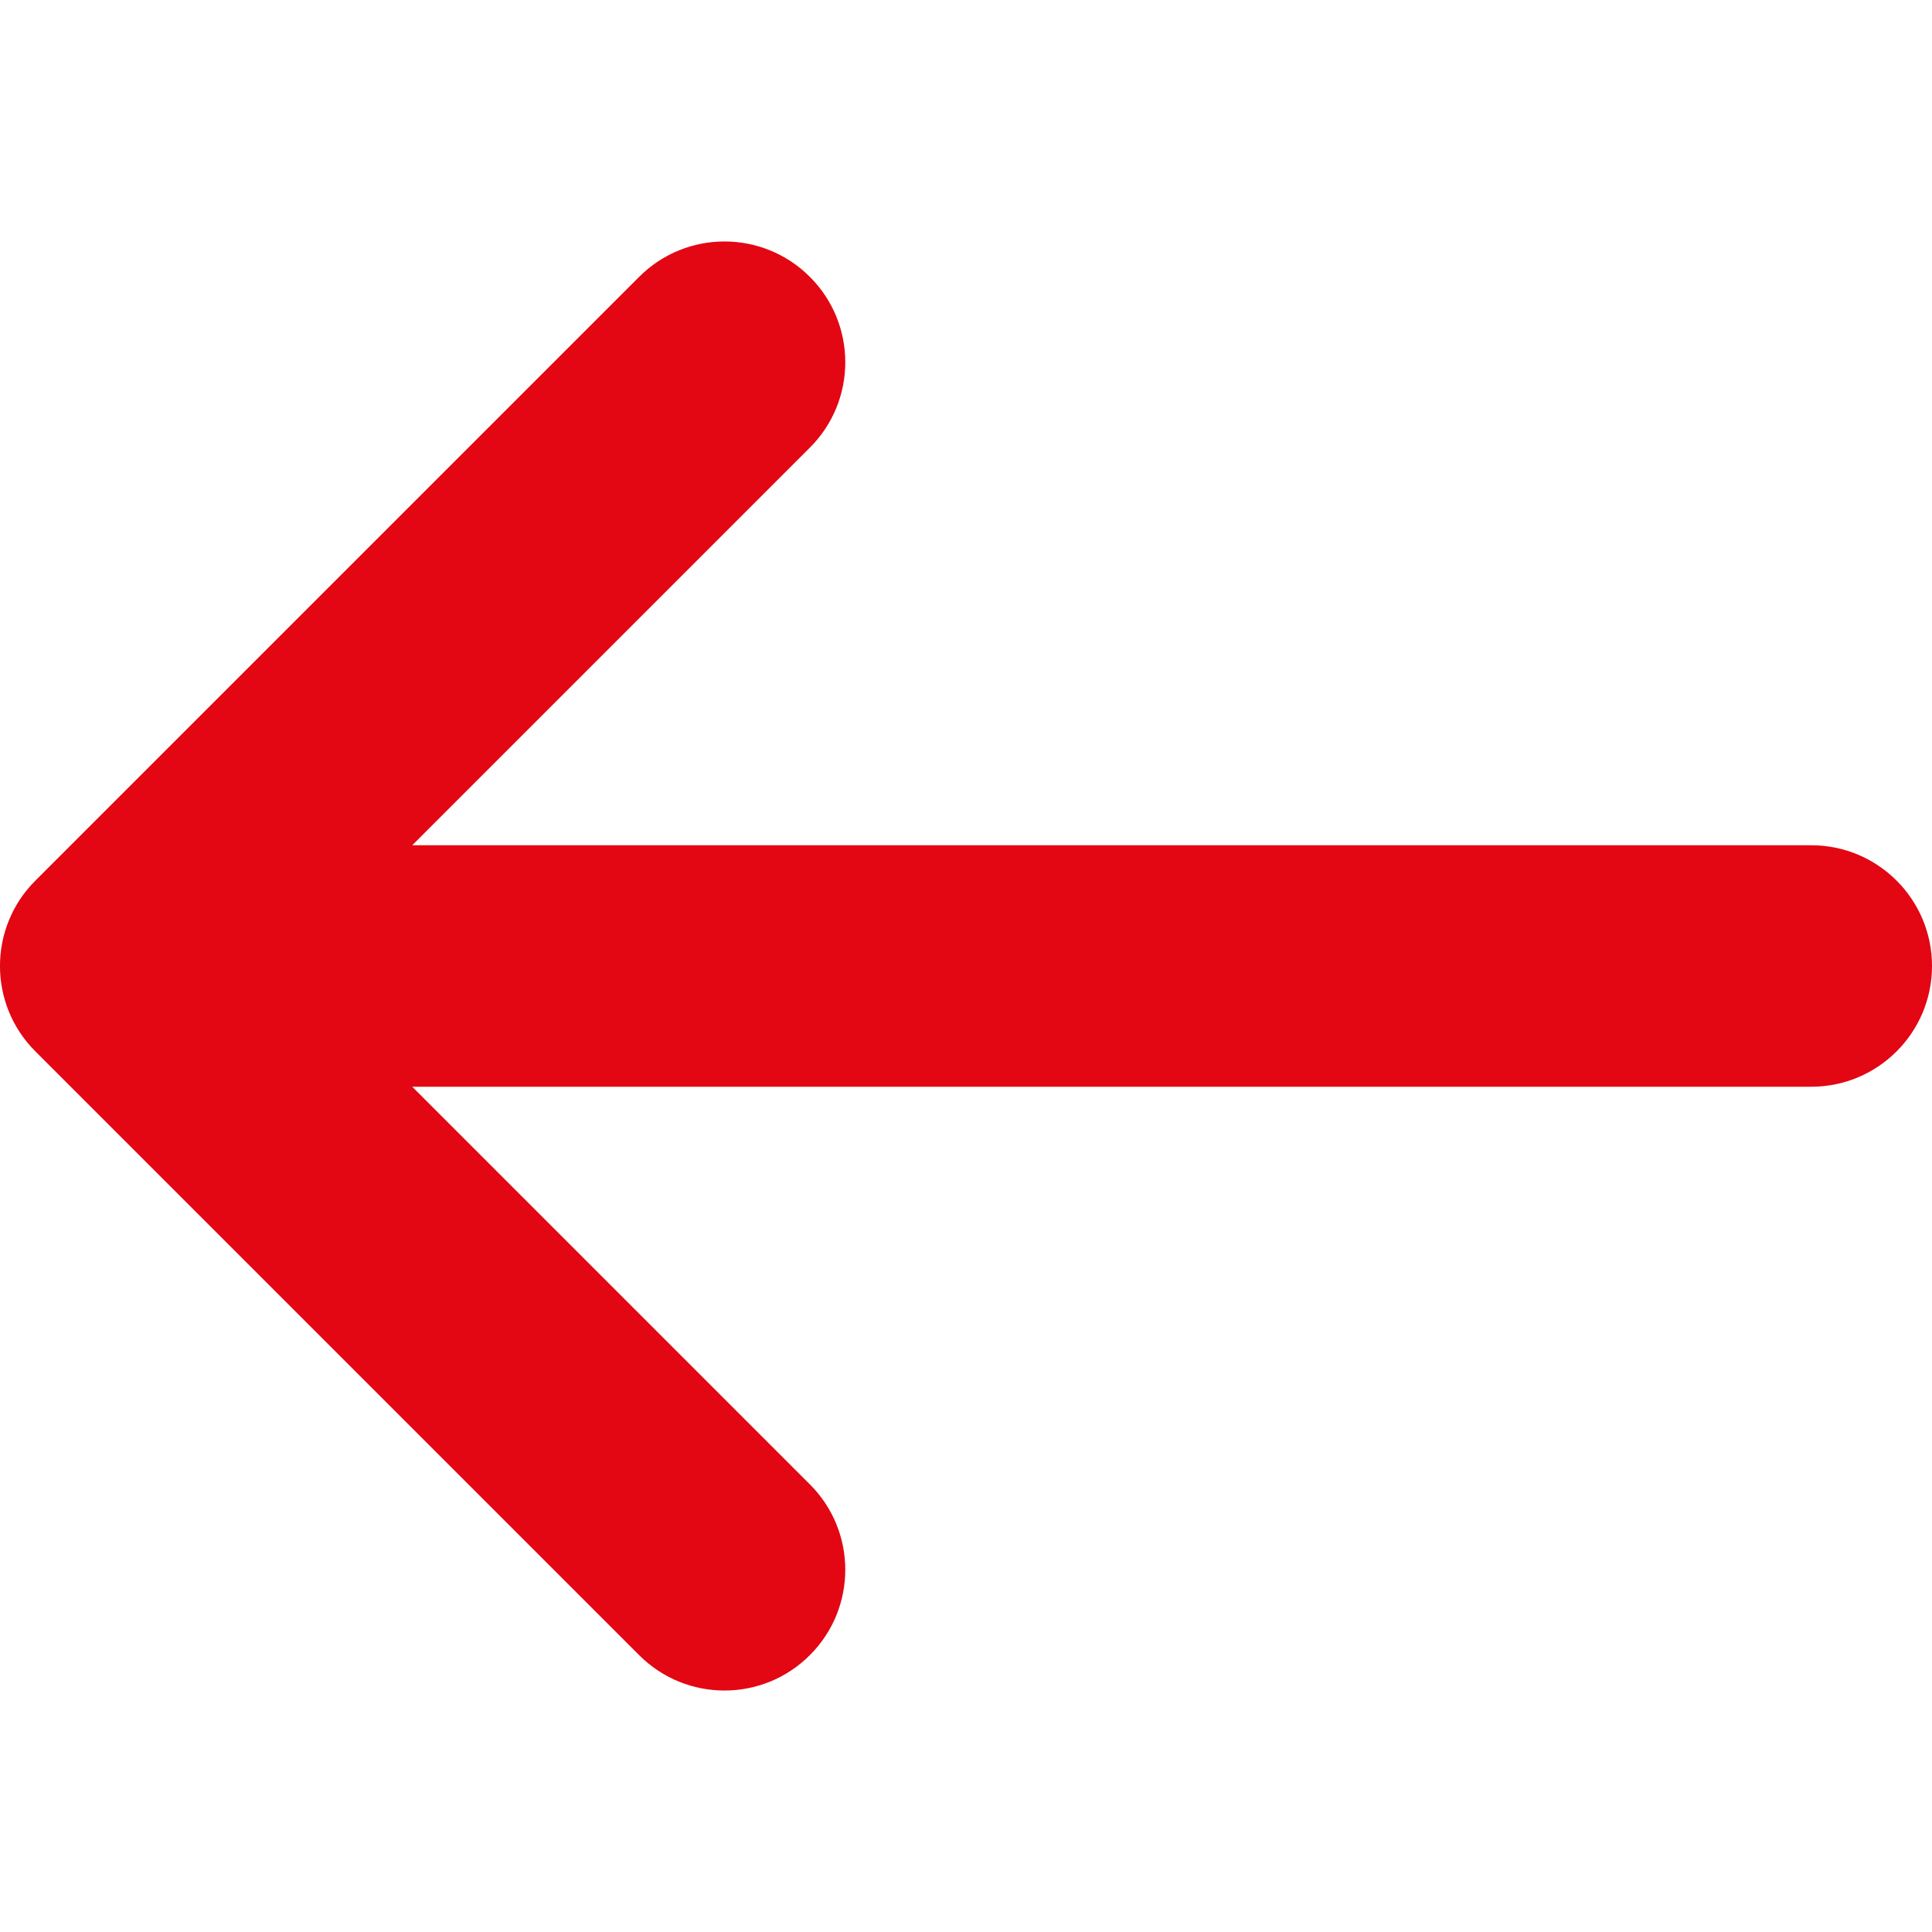 <svg width="16" height="16" viewBox="0 0 16 16" fill="none" xmlns="http://www.w3.org/2000/svg">
<g clip-path="url(#clip0_39_3208)">
<path fill-rule="evenodd" clip-rule="evenodd" d="M6.707 2.293C7.098 2.683 7.098 3.317 6.707 3.707L3.414 7H15C15.552 7 16 7.448 16 8C16 8.552 15.552 9 15 9H3.414L6.707 12.293C7.098 12.683 7.098 13.317 6.707 13.707C6.317 14.098 5.683 14.098 5.293 13.707L0.293 8.707C-0.098 8.317 -0.098 7.683 0.293 7.293L5.293 2.293C5.683 1.902 6.317 1.902 6.707 2.293Z" fill="#E30613"/>
</g>
<defs>
<clipPath id="clip0_39_3208">
<rect width="16" height="16" fill="white"/>
</clipPath>
</defs>
</svg>
